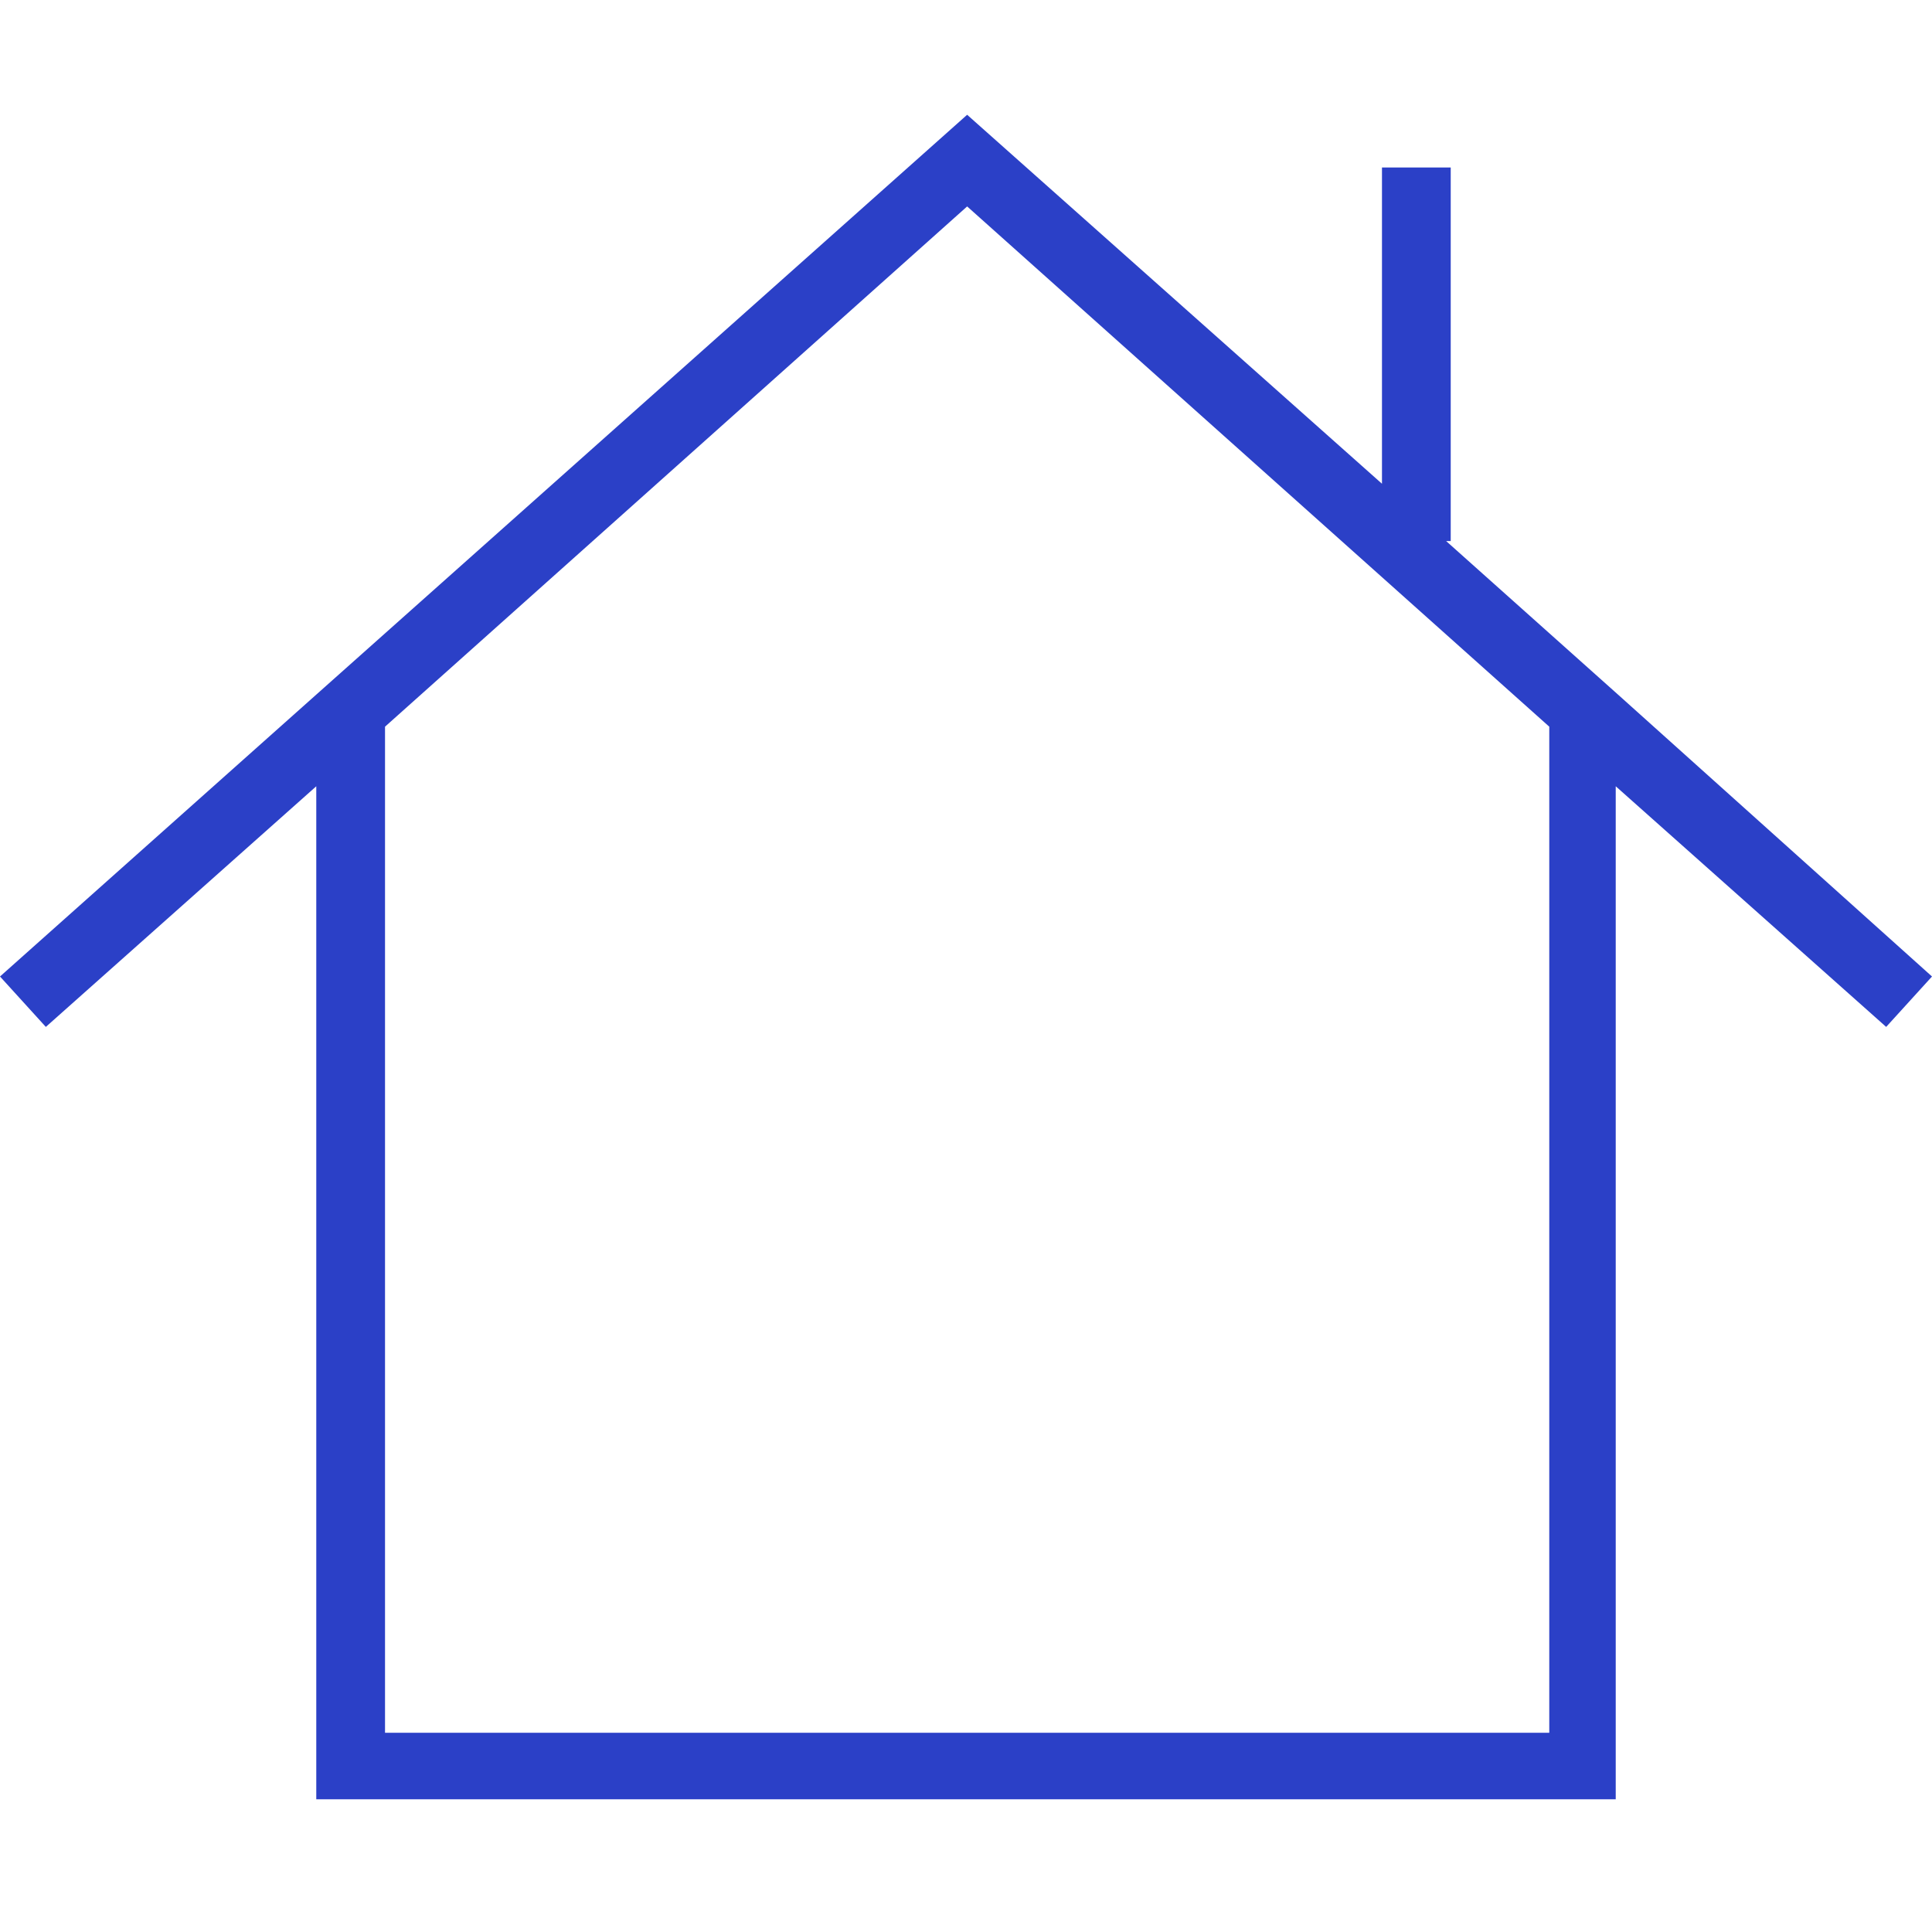 <?xml version="1.0" encoding="utf-8"?>
<svg xmlns="http://www.w3.org/2000/svg" width="101" height="101" viewBox="0 0 101 101" fill="none">
<path d="M84.586 36.312L75.6 28.285H75.84V8.756H72.246V25.289L50.56 6L16.534 36.312L0 51.049L2.396 53.684L16.534 41.104V94.061H84.466V41.104L98.604 53.684L101 51.049L84.586 36.312ZM80.992 90.586H20.128V37.989L50.56 10.792L80.992 37.989V90.586Z" fill="#2B40C7"/>
</svg>